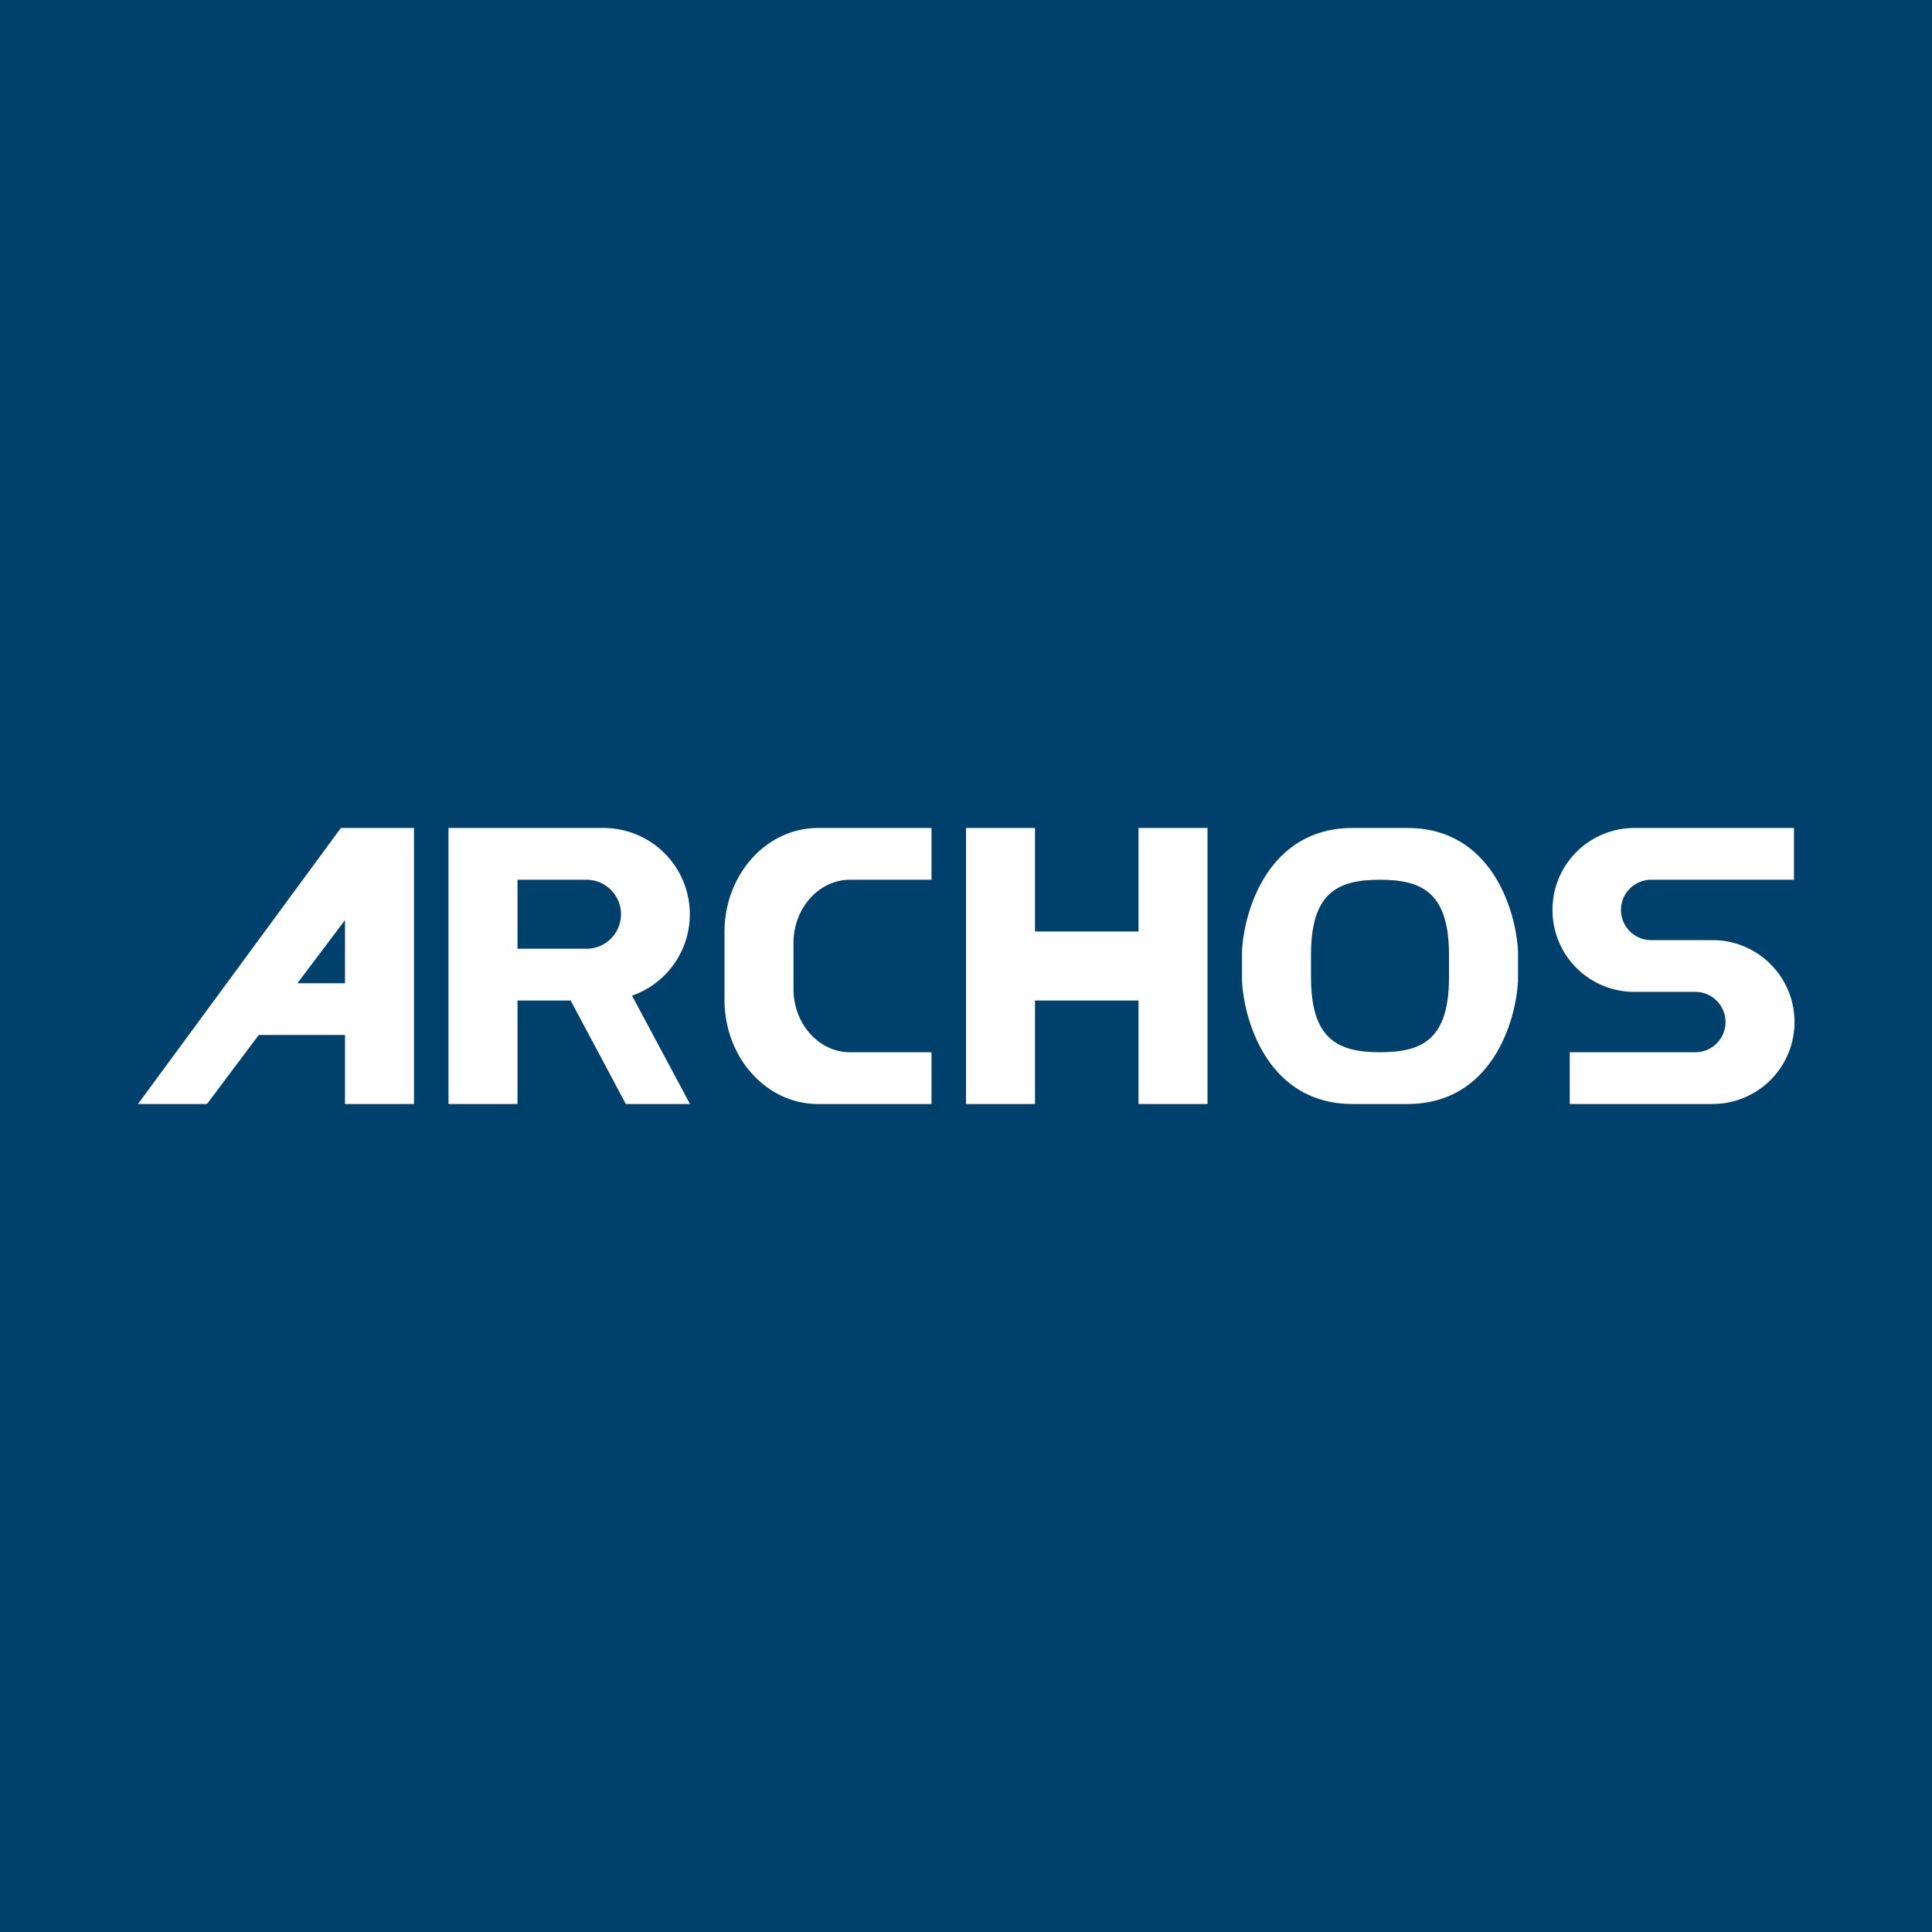 <!-- by TradingView --><svg width="56" height="56" viewBox="0 0 56 56" xmlns="http://www.w3.org/2000/svg"><path fill="#00406D" d="M0 0h56v56H0z"/><path fill-rule="evenodd" d="M39.2 32c-2.42 0-3.14-2.37-3.2-3.57v-.86c.06-1.2.78-3.57 3.2-3.57h1.6c2.42 0 3.14 2.37 3.2 3.57v.86c-.06 1.2-.78 3.57-3.2 3.57h-1.6ZM38 27.68c0-1.79.75-2.18 2-2.18s2 .4 2 2.18v.64c0 1.79-.75 2.18-2 2.18s-2-.4-2-2.18v-.64Z" fill="#fff"/><path d="M52 24v1.5h-4.14a.87.87 0 0 0 0 1.75h1.78a2.37 2.37 0 0 1 0 4.75H45.5v-1.5h3.64a.87.87 0 0 0 0-1.75h-1.78A2.37 2.37 0 0 1 45 26.38 2.37 2.37 0 0 1 47.36 24H52ZM28 24h2v3h3v-3h2v8h-2v-3h-3v3h-2v-8Z" fill="#fff"/><path fill-rule="evenodd" d="M10 24h-.12L4 32h2l1.5-2H10v2h2v-8h-2Zm0 2.67L8.62 28.5H10v-1.83Z" fill="#fff"/><path d="M13 24h4.5a2.5 2.5 0 0 1 .82 4.86L20 32h-1.86l-1.6-3H15v3h-2v-8Zm2 3.5h2a1 1 0 1 0 0-2h-2v2ZM21 27.02c0-1.67 1.21-3.02 2.71-3.02H27v1.5h-2.36c-.9 0-1.64.82-1.64 1.83v1.34c0 1.01.74 1.83 1.64 1.83H27V32h-3.29c-1.5 0-2.71-1.35-2.71-3.02v-1.96Z" fill="#fff"/></svg>